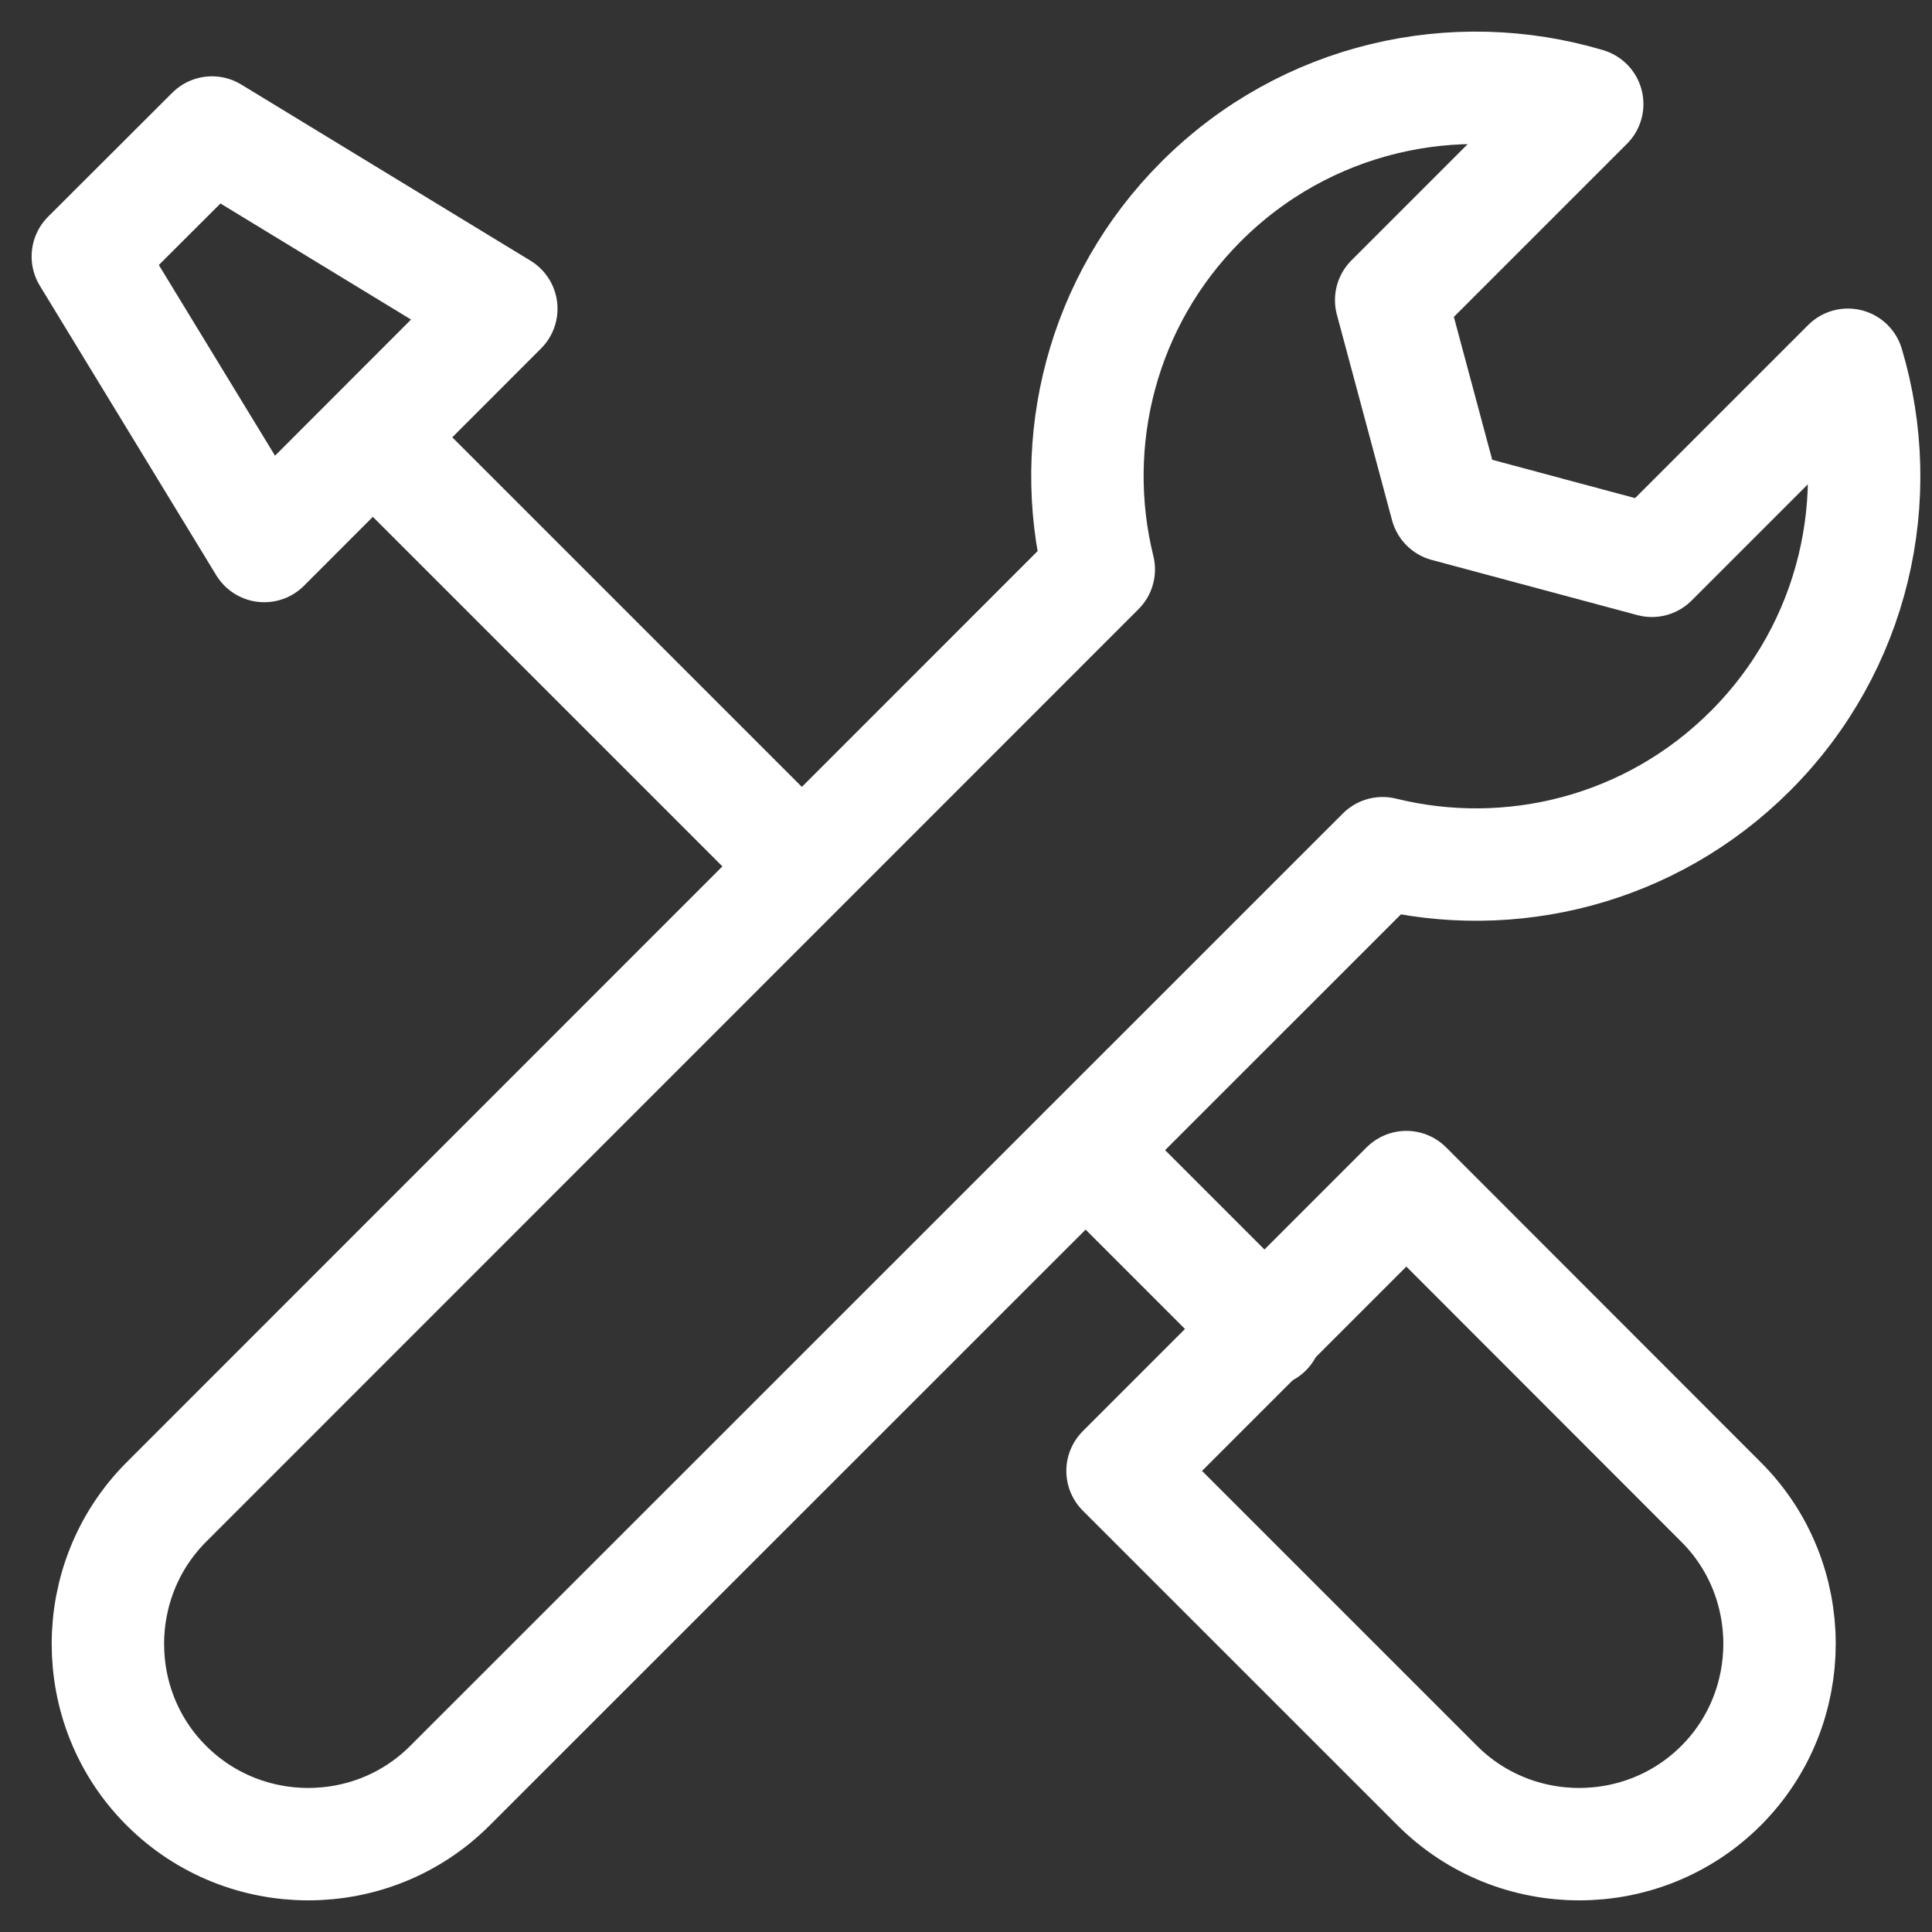 <svg width="44" height="44" viewBox="0 0 44 44" fill="none" xmlns="http://www.w3.org/2000/svg">
<rect x="0" y="0" width="44" height="44" fill="#333333" stroke="none"/>
<path d="M36.148 2.37C33.135 1.471 29.735 2.209 27.354 4.59C25.084 6.86 24.305 10.065 25.024 12.968L3.789 34.208C2.016 35.981 2.011 38.894 3.789 40.666C5.567 42.444 8.475 42.444 10.248 40.666L31.488 19.431C34.396 20.15 37.595 19.371 39.865 17.101C42.246 14.72 42.984 11.32 42.085 8.307L37.62 12.772L32.939 11.516L31.683 6.835L36.148 2.37Z" stroke="white" stroke-width="2.56" stroke-miterlimit="22.926" stroke-linecap="round" stroke-linejoin="round"/>
<path d="M32.029 27.035L39.196 34.208C40.969 35.975 40.974 38.889 39.196 40.666C37.419 42.444 34.511 42.444 32.733 40.666L25.565 33.499L32.029 27.035Z" stroke="white" stroke-width="2.56" stroke-miterlimit="22.926" stroke-linecap="round" stroke-linejoin="round"/>
<path d="M9.208 10.677L18.063 19.532M24.727 26.196L28.836 30.305" stroke="white" stroke-width="2.56" stroke-miterlimit="22.926" stroke-linecap="round" stroke-linejoin="round"/>
<path d="M2 5.841L4.828 3.018L11.417 7.031L6.018 12.435L2 5.841Z" stroke="white" stroke-width="2.56" stroke-miterlimit="22.926" stroke-linecap="round" stroke-linejoin="round"/>
</svg>
